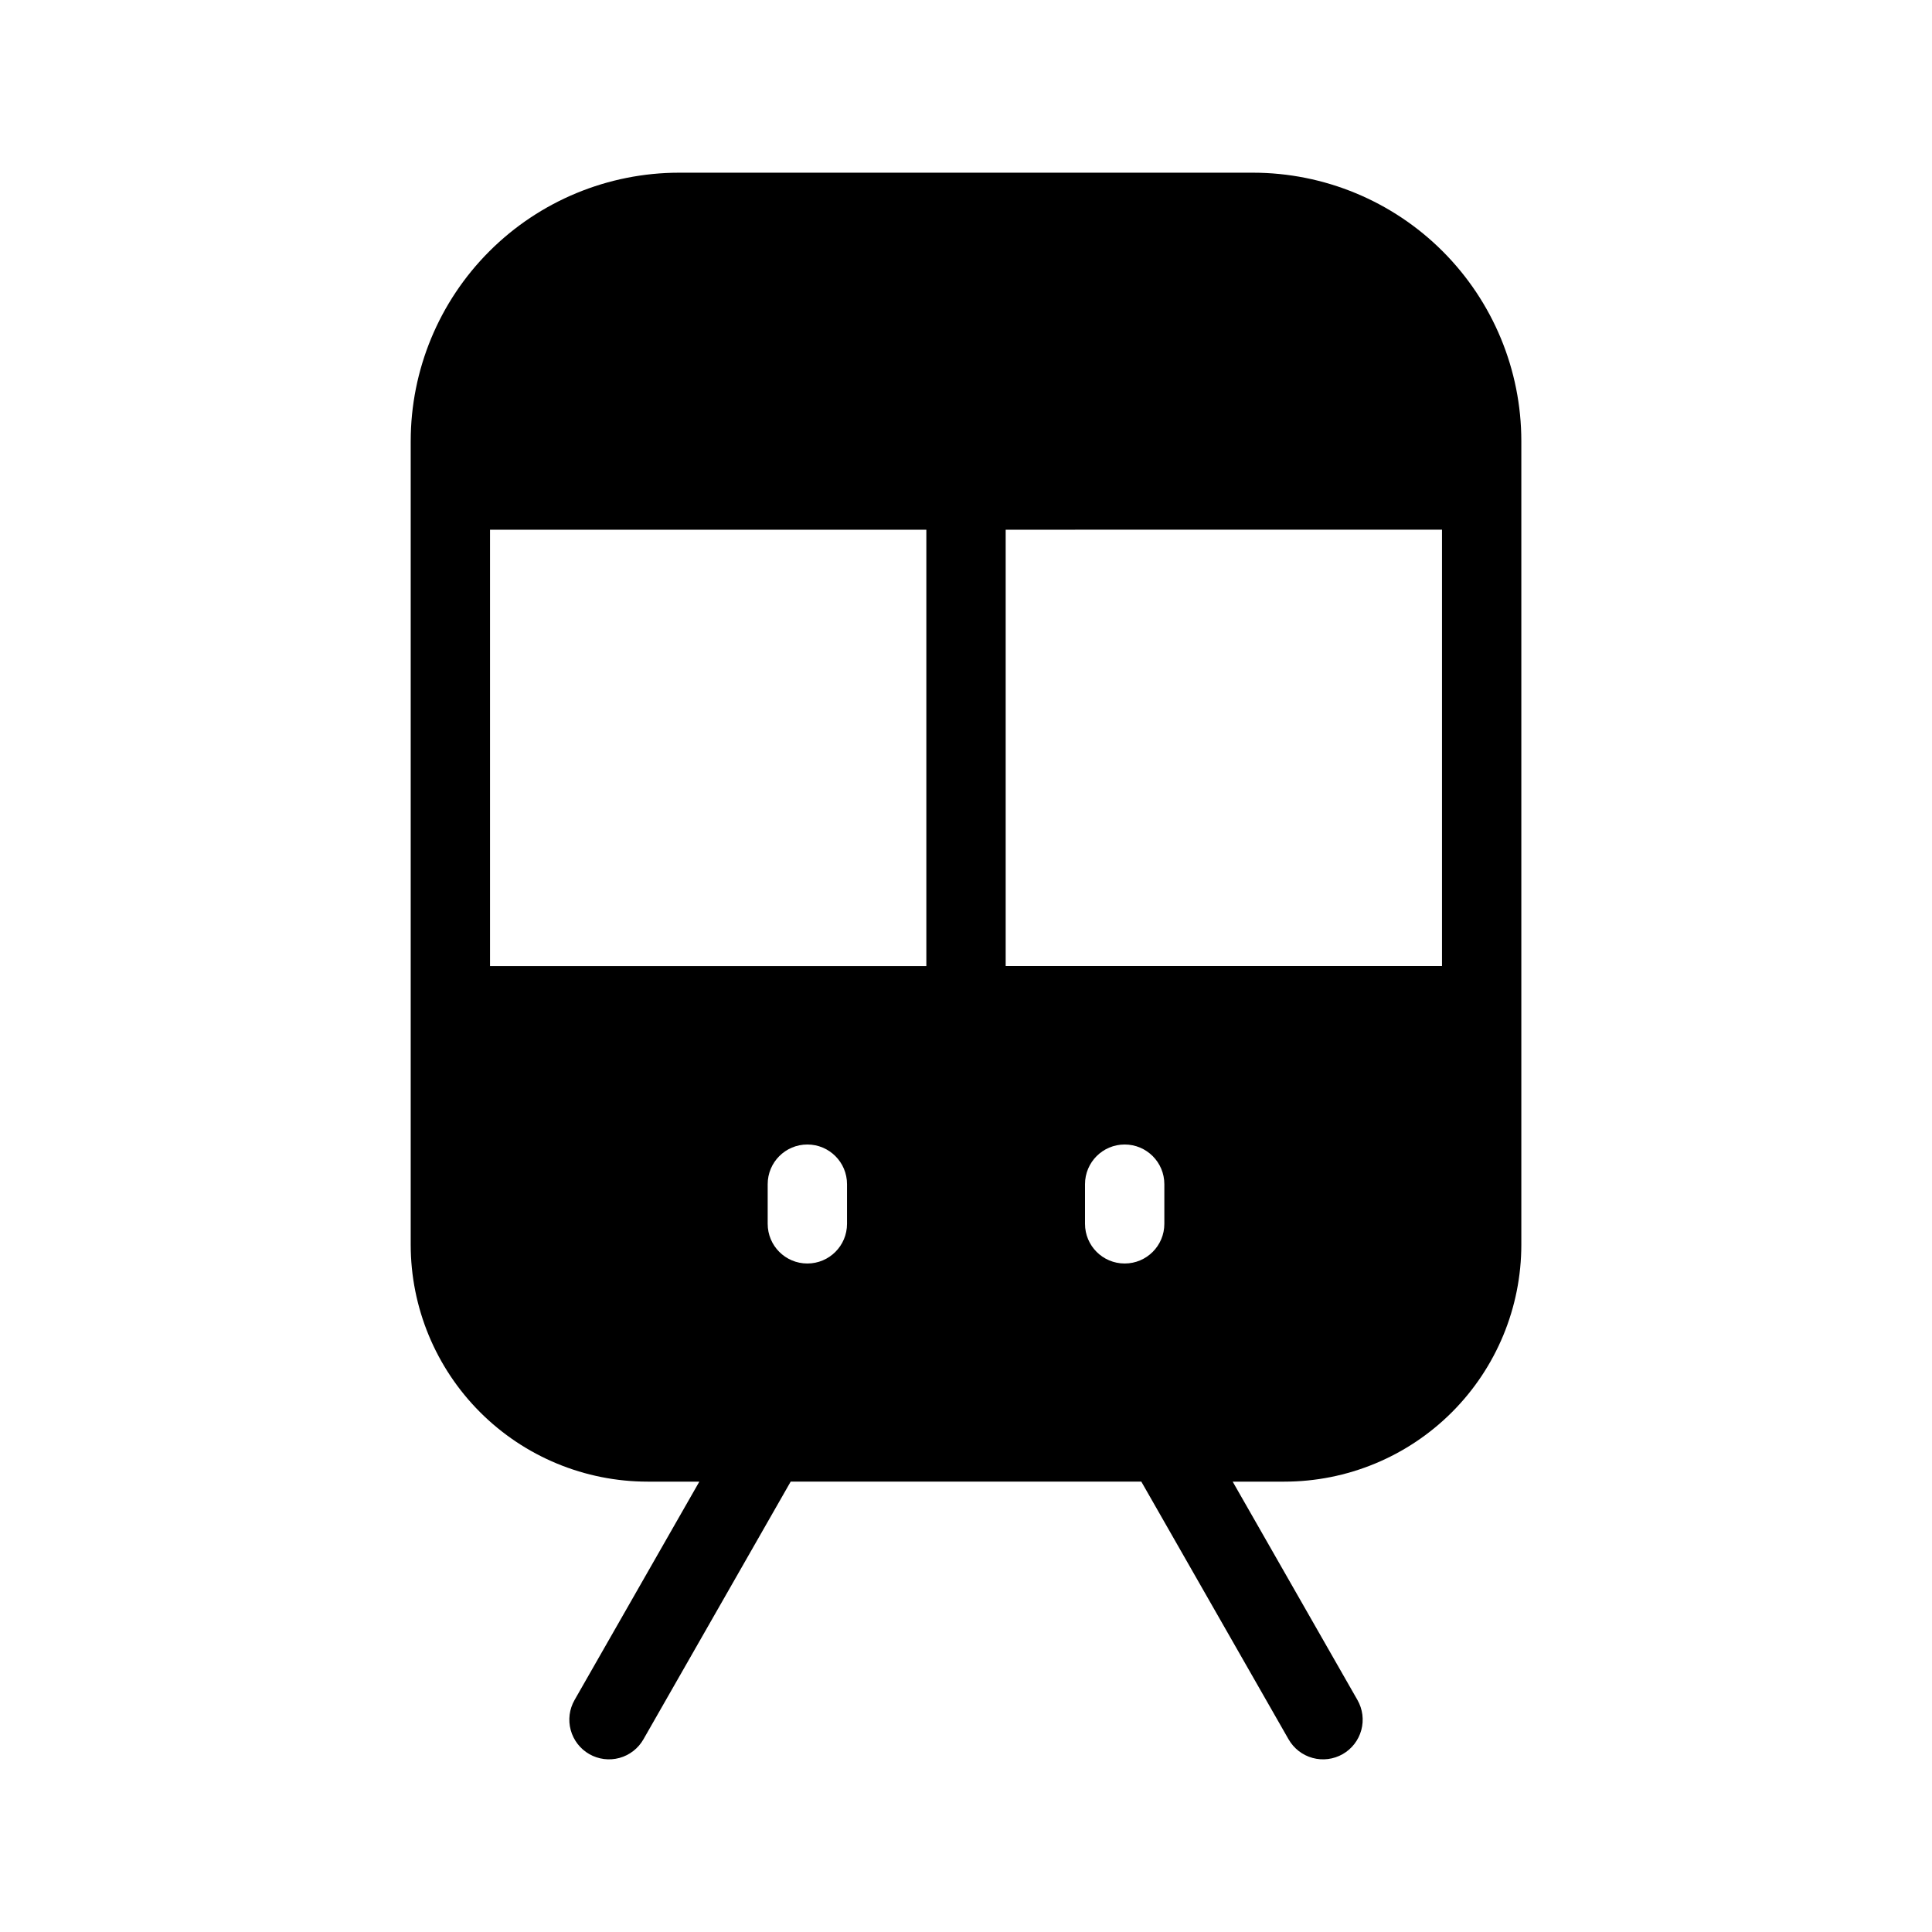 <?xml version="1.0" encoding="UTF-8"?>
<!-- Uploaded to: SVG Find, www.svgrepo.com, Generator: SVG Find Mixer Tools -->
<svg fill="#000000" width="800px" height="800px" version="1.1" viewBox="144 144 512 512" xmlns="http://www.w3.org/2000/svg">
 <path d="m252.84 260.91v212.93c0 16.656 6.617 32.633 18.395 44.414 11.777 11.777 27.754 18.395 44.41 18.395h13.688l-33.059 57.855c-1.391 2.422-1.758 5.293-1.027 7.984 0.734 2.695 2.504 4.984 4.93 6.371 2.422 1.383 5.293 1.746 7.984 1.012 2.691-0.738 4.981-2.516 6.359-4.941l39.02-68.285h92.922l39.02 68.285h0.004c1.379 2.426 3.668 4.203 6.359 4.941 2.691 0.734 5.562 0.371 7.988-1.012 2.422-1.387 4.195-3.676 4.926-6.371 0.73-2.691 0.363-5.562-1.027-7.984l-33.059-57.855h13.688c16.656 0 32.633-6.617 44.41-18.395 11.781-11.781 18.398-27.758 18.398-44.414v-212.93c0-18.871-7.496-36.965-20.84-50.309-13.34-13.34-31.438-20.836-50.305-20.836h-152.04c-18.867 0-36.965 7.496-50.305 20.836-13.344 13.344-20.836 31.438-20.836 50.309zm94.605 196.91v10.512-0.004c0 5.809 4.703 10.512 10.512 10.512 5.805 0 10.512-4.703 10.512-10.512v-10.512c0-5.805-4.707-10.512-10.512-10.512-5.809 0-10.512 4.707-10.512 10.512zm84.094 0v10.512-0.004c0 5.809 4.703 10.512 10.512 10.512 5.805 0 10.512-4.703 10.512-10.512v-10.512c0-5.805-4.707-10.512-10.512-10.512-5.809 0-10.512 4.707-10.512 10.512zm-42.047-57.812v-115.63h-115.63v115.63zm21.023-115.63v115.62h115.63v-115.63z" fill-rule="evenodd"/>
</svg>